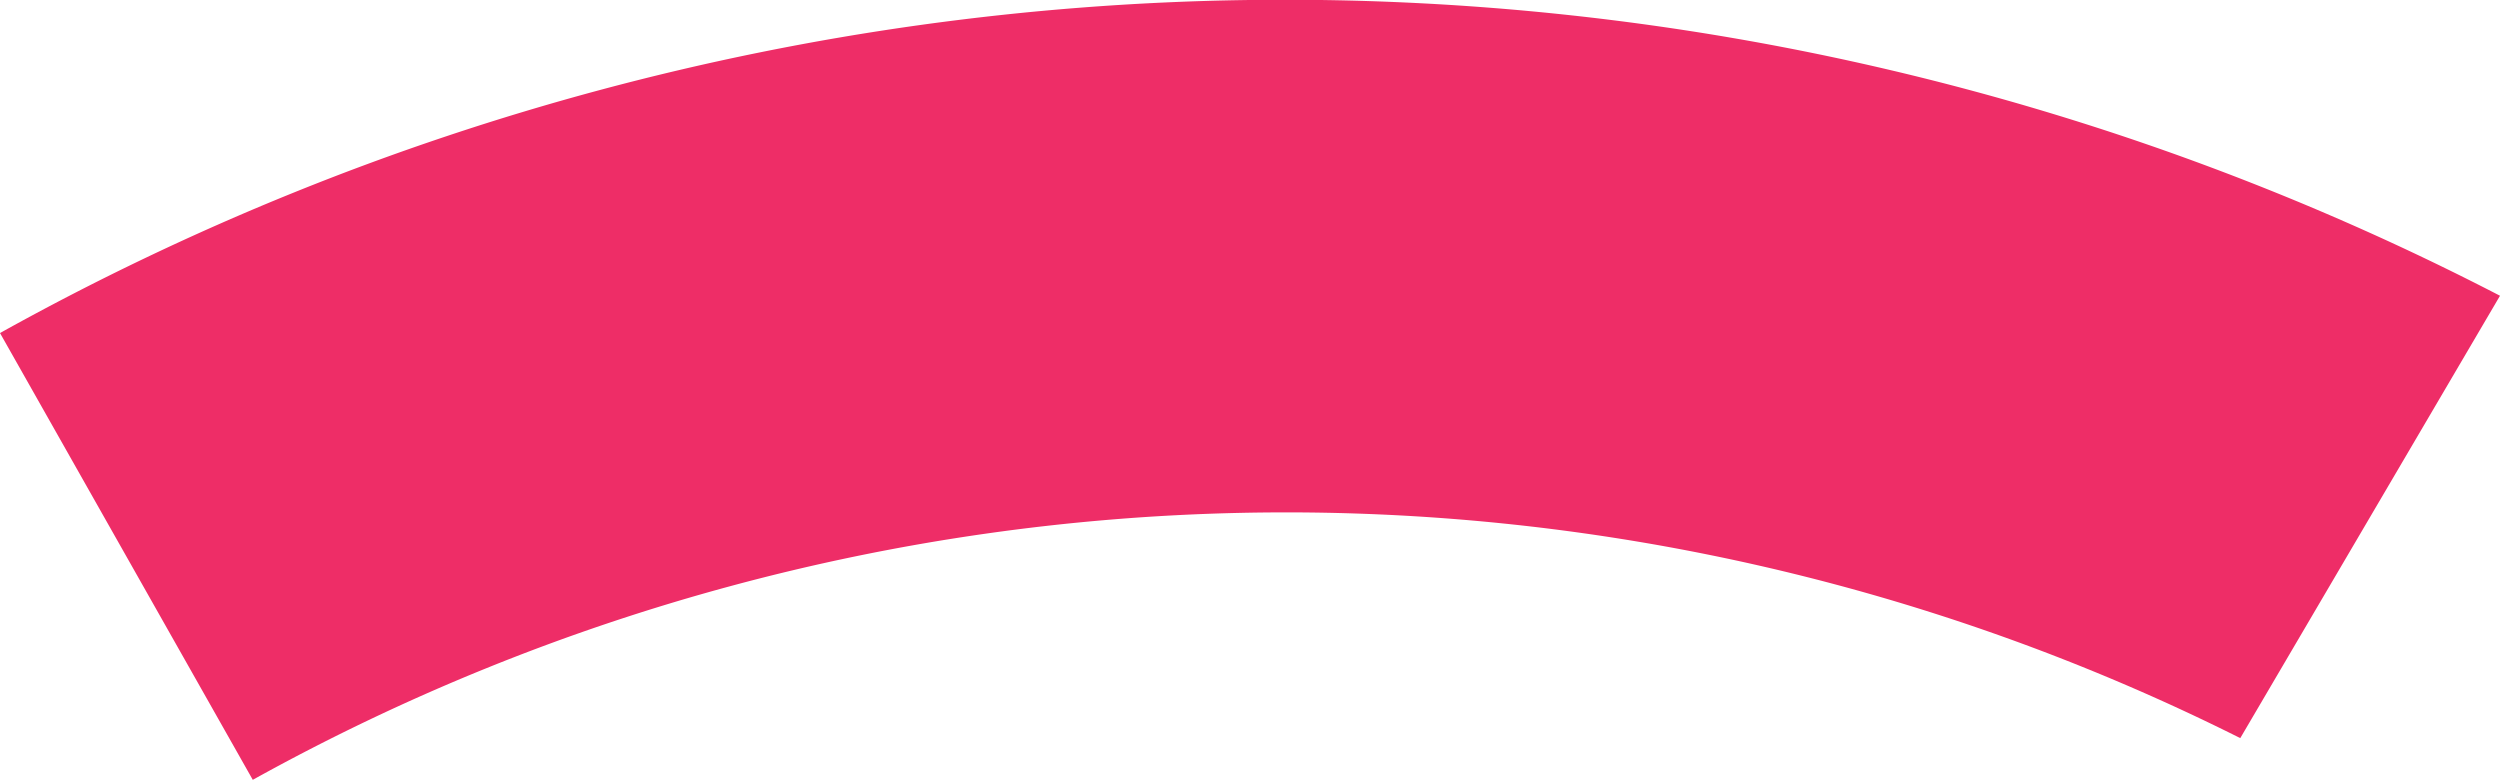 <svg xmlns="http://www.w3.org/2000/svg" viewBox="0 0 39.56 12.34"><title>Asset 2</title><g id="Layer_2" data-name="Layer 2"><g id="Layer_1-2" data-name="Layer 1"><g id="exhibit_4" data-name="exhibit 4"><path d="M35.45,11.68l4.11-7A41.82,41.82,0,0,0,0,5.27l4,7.07A33.7,33.7,0,0,1,35.45,11.68Z" fill="#ee2d67"/></g></g></g></svg>